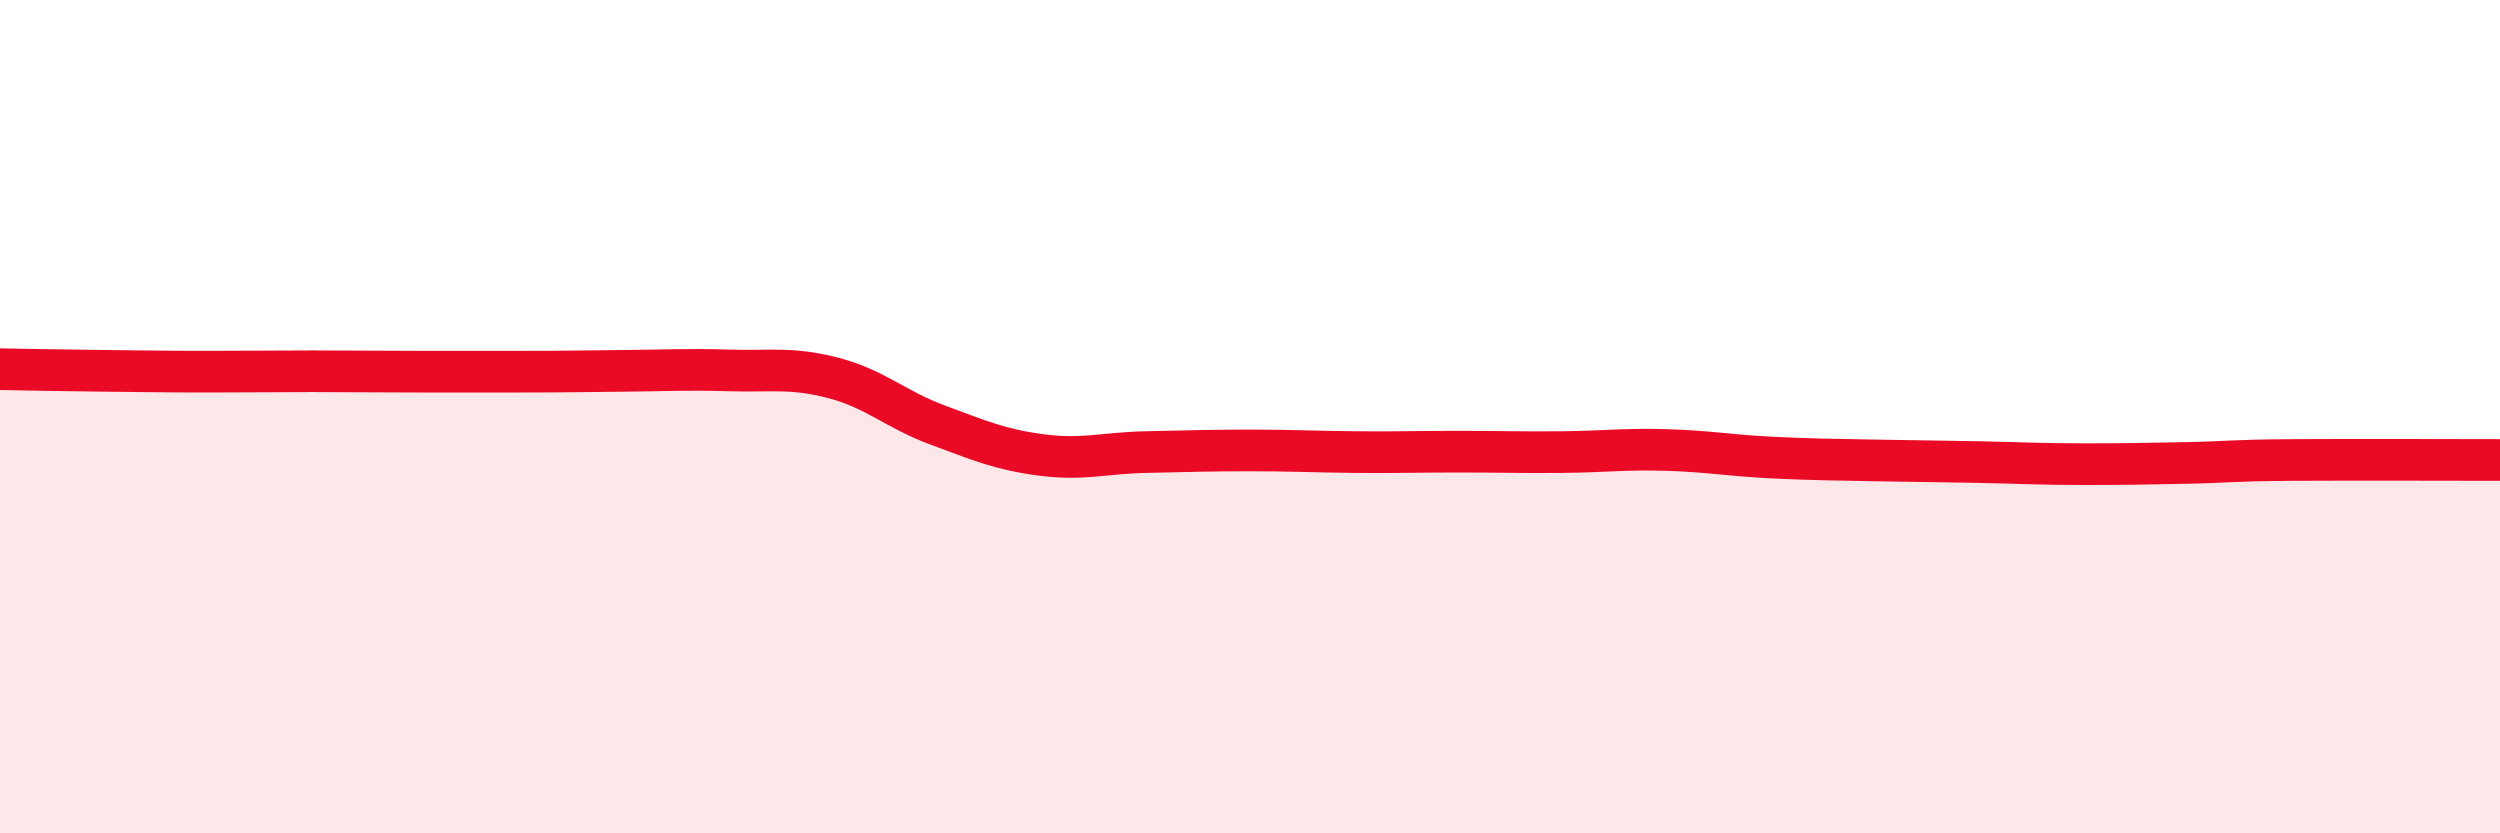 
    <svg width="60" height="20" viewBox="0 0 60 20" xmlns="http://www.w3.org/2000/svg">
      <path
        d="M 0,8.86 C 0.5,8.87 1.5,8.89 2.5,8.9 C 3.5,8.91 4,8.92 5,8.92 C 6,8.92 6.5,8.91 7.5,8.91 C 8.5,8.91 9,8.92 10,8.92 C 11,8.92 11.5,8.92 12.5,8.92 C 13.5,8.92 14,8.91 15,8.9 C 16,8.89 16.5,8.86 17.5,8.89 C 18.5,8.92 19,8.81 20,9.07 C 21,9.33 21.5,9.83 22.5,10.2 C 23.5,10.57 24,10.79 25,10.92 C 26,11.05 26.5,10.87 27.5,10.85 C 28.5,10.83 29,10.81 30,10.81 C 31,10.81 31.5,10.84 32.5,10.85 C 33.5,10.86 34,10.84 35,10.84 C 36,10.84 36.5,10.86 37.5,10.85 C 38.5,10.84 39,10.77 40,10.8 C 41,10.83 41.5,10.93 42.5,10.98 C 43.5,11.03 44,11.03 45,11.05 C 46,11.07 46.5,11.07 47.5,11.09 C 48.5,11.11 49,11.14 50,11.14 C 51,11.14 51.5,11.13 52.5,11.11 C 53.5,11.09 53.5,11.05 55,11.04 C 56.5,11.03 59,11.04 60,11.04L60 20L0 20Z"
        fill="#EB0A25"
        opacity="0.1"
        stroke-linecap="round"
        stroke-linejoin="round"
      />
      <path
        d="M 0,8.86 C 0.5,8.87 1.5,8.89 2.5,8.9 C 3.5,8.91 4,8.92 5,8.92 C 6,8.92 6.5,8.91 7.5,8.91 C 8.5,8.91 9,8.92 10,8.92 C 11,8.92 11.5,8.92 12.5,8.92 C 13.5,8.92 14,8.91 15,8.9 C 16,8.89 16.5,8.86 17.5,8.89 C 18.5,8.92 19,8.81 20,9.07 C 21,9.33 21.5,9.83 22.5,10.2 C 23.5,10.57 24,10.79 25,10.92 C 26,11.05 26.5,10.87 27.5,10.85 C 28.5,10.83 29,10.81 30,10.81 C 31,10.81 31.5,10.84 32.5,10.85 C 33.5,10.86 34,10.84 35,10.84 C 36,10.84 36.5,10.86 37.5,10.85 C 38.5,10.84 39,10.77 40,10.8 C 41,10.83 41.5,10.93 42.5,10.98 C 43.5,11.03 44,11.03 45,11.05 C 46,11.07 46.5,11.07 47.5,11.09 C 48.5,11.11 49,11.14 50,11.14 C 51,11.14 51.5,11.13 52.5,11.11 C 53.5,11.09 53.5,11.05 55,11.04 C 56.5,11.03 59,11.04 60,11.04"
        stroke="#EB0A25"
        stroke-width="1"
        fill="none"
        stroke-linecap="round"
        stroke-linejoin="round"
      />
    </svg>
  
